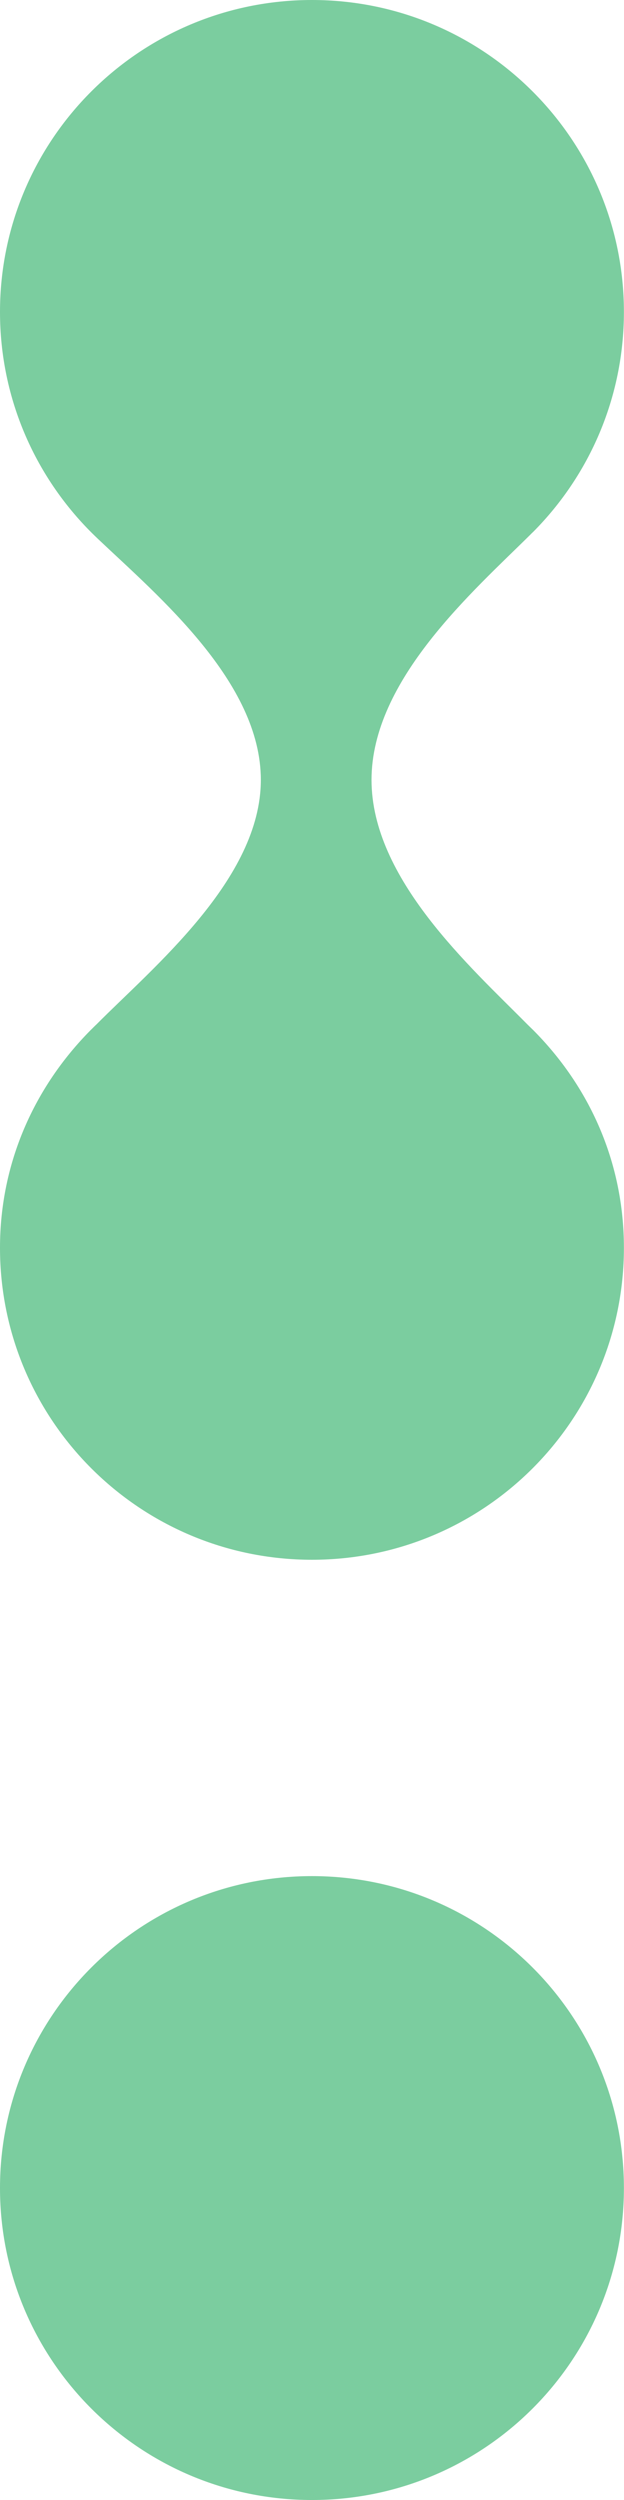 <?xml version="1.0" encoding="UTF-8" standalone="no"?><svg xmlns="http://www.w3.org/2000/svg" xmlns:xlink="http://www.w3.org/1999/xlink" fill="#000000" height="500" preserveAspectRatio="xMidYMid meet" version="1" viewBox="0.0 0.0 124.8 500.0" width="124.8" zoomAndPan="magnify"><g id="change1_1"><path d="M 62.391 375.219 C 27.934 375.219 0 403.152 0 437.609 C 0 472.066 27.934 500 62.391 500 C 96.848 500 124.781 472.066 124.781 437.609 C 124.781 403.152 96.848 375.219 62.391 375.219 Z M 106.602 205.977 C 117.844 217.254 124.781 232.371 124.781 249.562 C 124.781 284.023 96.84 311.953 62.391 311.953 C 27.934 311.953 0 284.023 0 249.562 C 0 232.461 6.961 217.312 18.094 206.055 C 18.16 205.984 18.219 205.93 18.277 205.879 C 18.574 205.574 18.879 205.277 19.188 204.977 C 19.215 204.961 19.234 204.93 19.266 204.91 C 30.59 193.48 52.168 175.809 52.168 155.977 C 52.168 136.434 31.695 119.254 19.656 107.84 C 19.438 107.629 19.215 107.418 18.996 107.207 C 7.285 95.871 0 79.984 0 62.391 C 0 27.934 27.934 0 62.391 0 C 96.84 0 124.781 27.934 124.781 62.391 C 124.781 79.555 117.844 95.102 106.633 106.383 C 106.574 106.43 106.516 106.488 106.461 106.547 C 106.352 106.648 106.246 106.746 106.152 106.852 C 94.645 118.266 74.305 135.973 74.305 155.977 C 74.305 175.777 94.152 193.422 105.449 204.852 C 105.836 205.238 106.219 205.609 106.602 205.977" fill="#7bcd9f"/></g></svg>